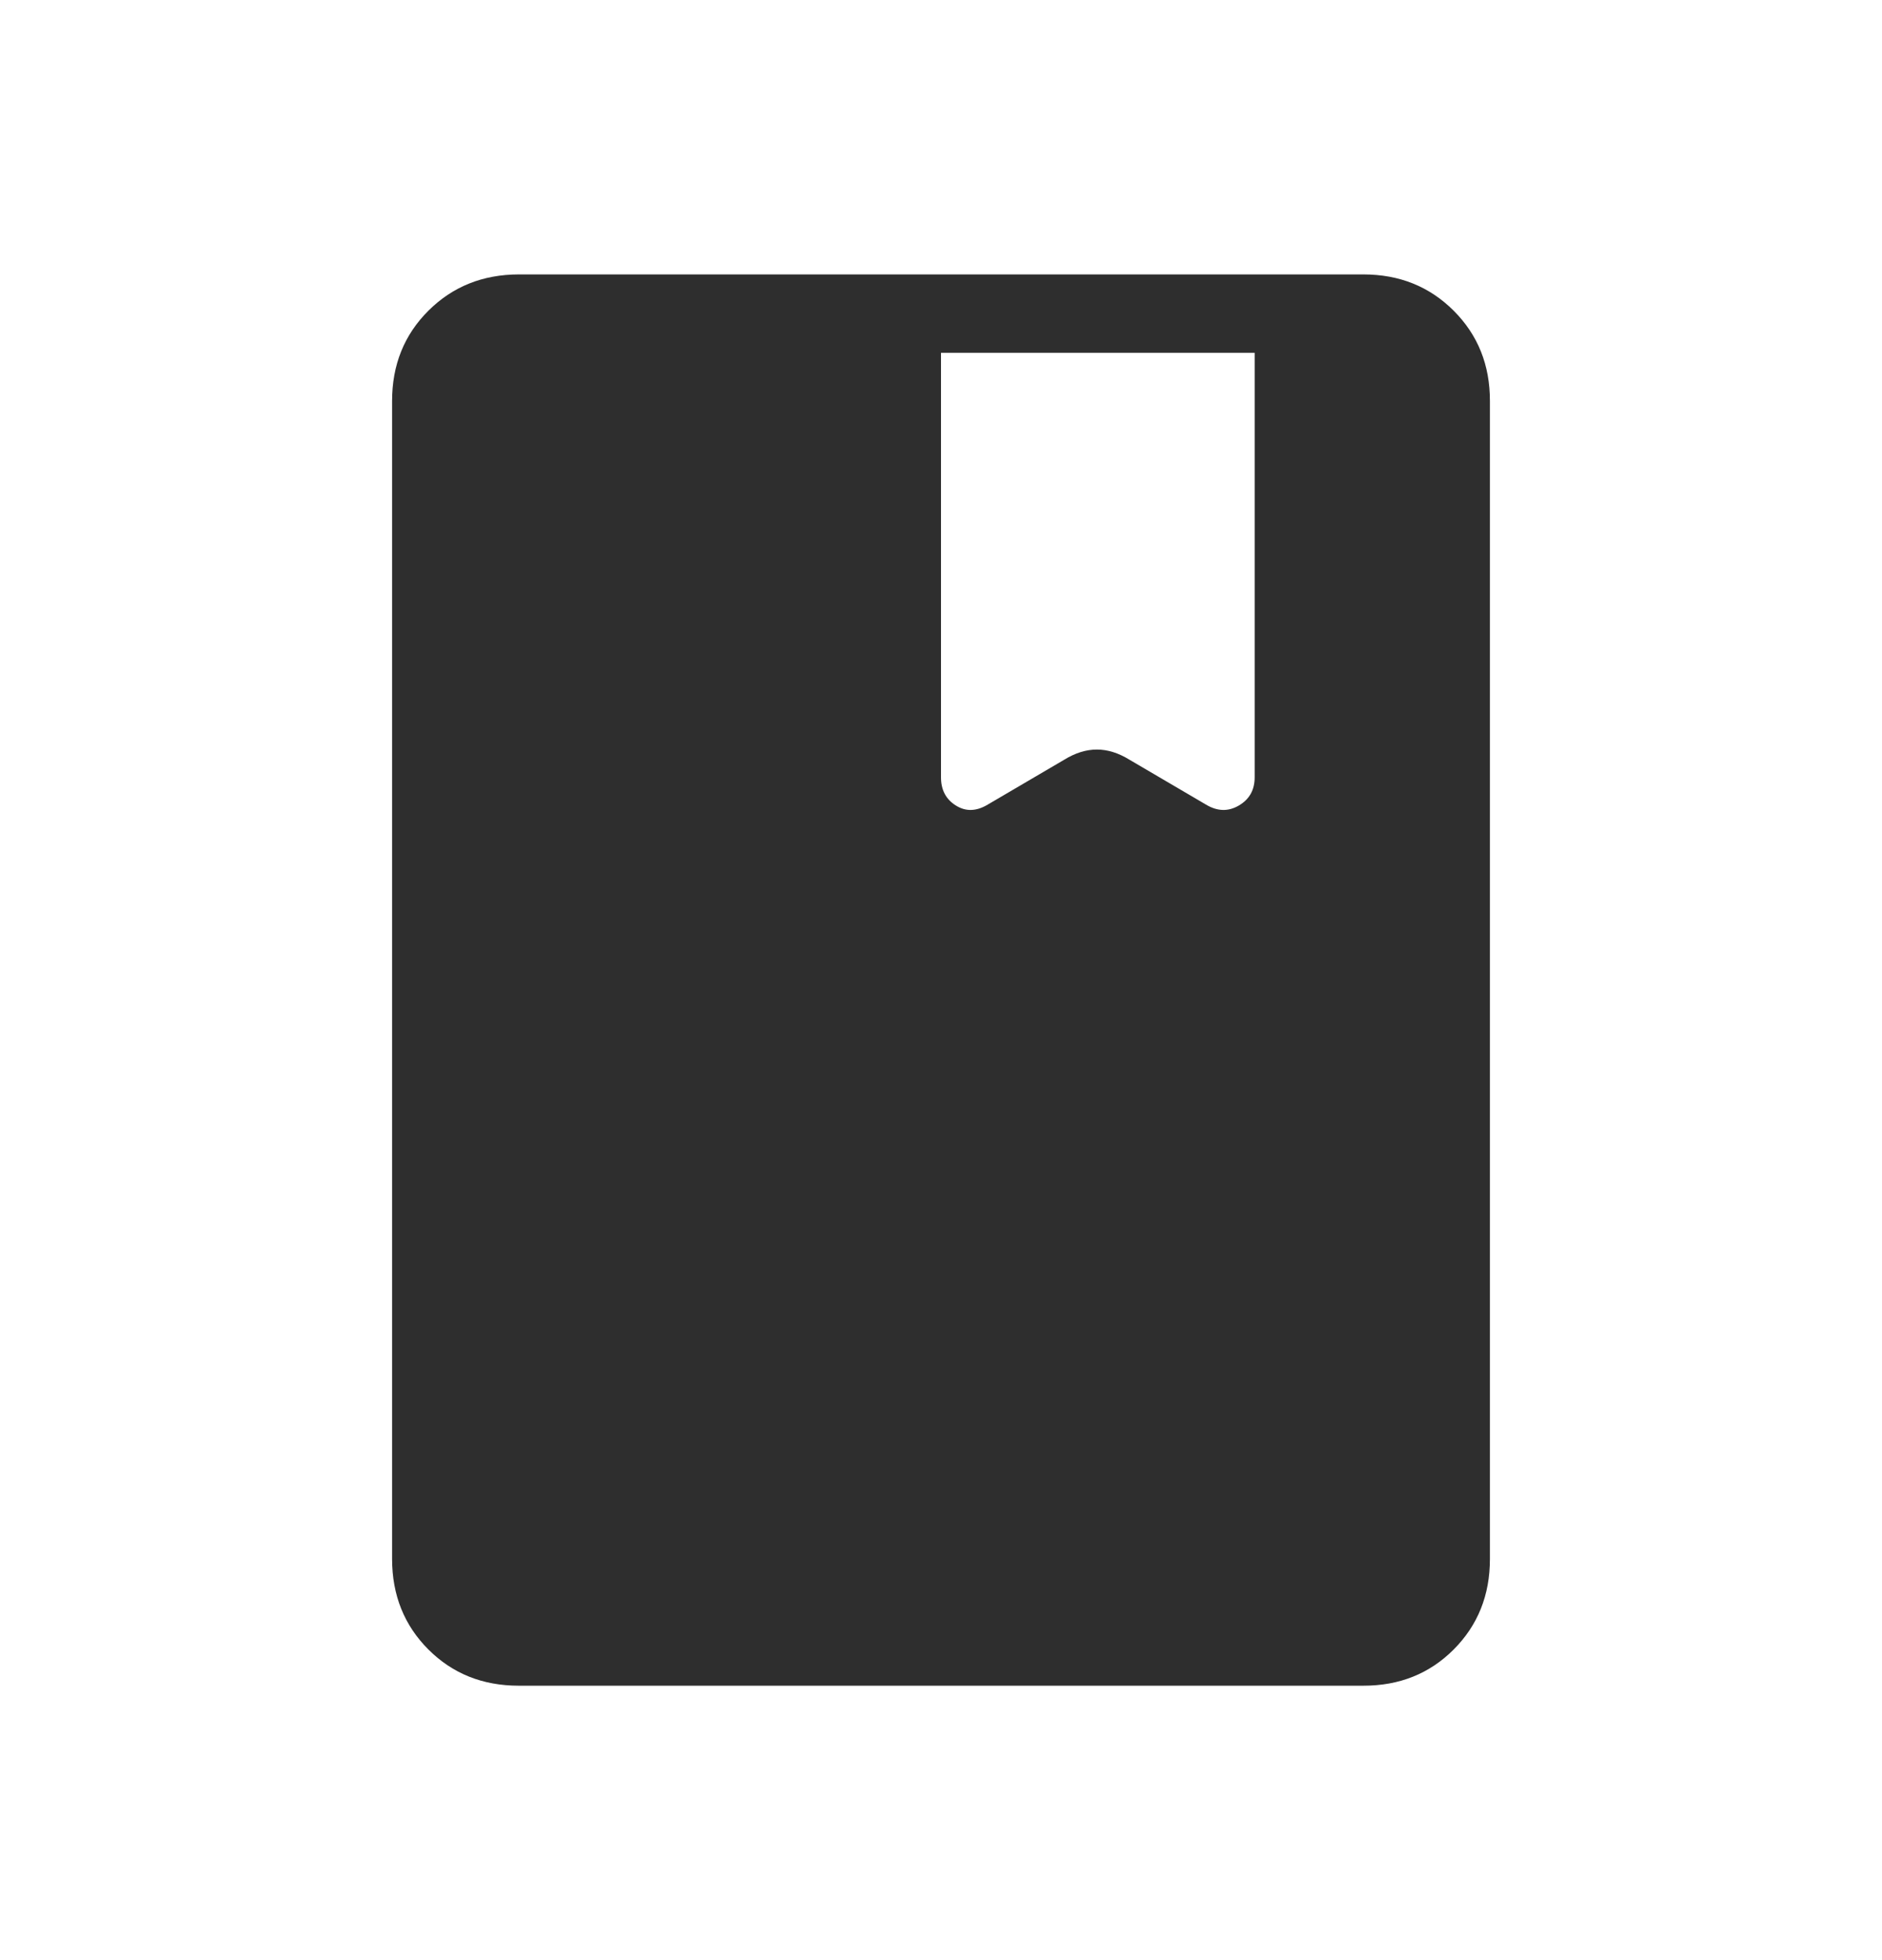 <svg width="24" height="25" viewBox="0 0 24 25" fill="none" xmlns="http://www.w3.org/2000/svg">
<path d="M6.616 21.5C6.155 21.5 5.771 21.346 5.463 21.038C5.155 20.73 5.001 20.346 5 19.885V5.115C5 4.655 5.154 4.271 5.463 3.963C5.772 3.655 6.156 3.501 6.616 3.5H17.385C17.845 3.5 18.229 3.654 18.538 3.963C18.847 4.272 19.001 4.656 19 5.116V19.885C19 20.345 18.846 20.729 18.538 21.038C18.23 21.347 17.845 21.501 17.384 21.5H6.616ZM12 4.5V9.914C12 10.075 12.063 10.195 12.19 10.274C12.316 10.353 12.451 10.349 12.596 10.262L13.571 9.69C13.712 9.603 13.851 9.56 13.988 9.56C14.125 9.56 14.263 9.603 14.404 9.69L15.379 10.262C15.524 10.349 15.663 10.353 15.798 10.274C15.933 10.195 16 10.075 16 9.914V4.5H12Z" fill="#2E2E2E"/>
</svg>
